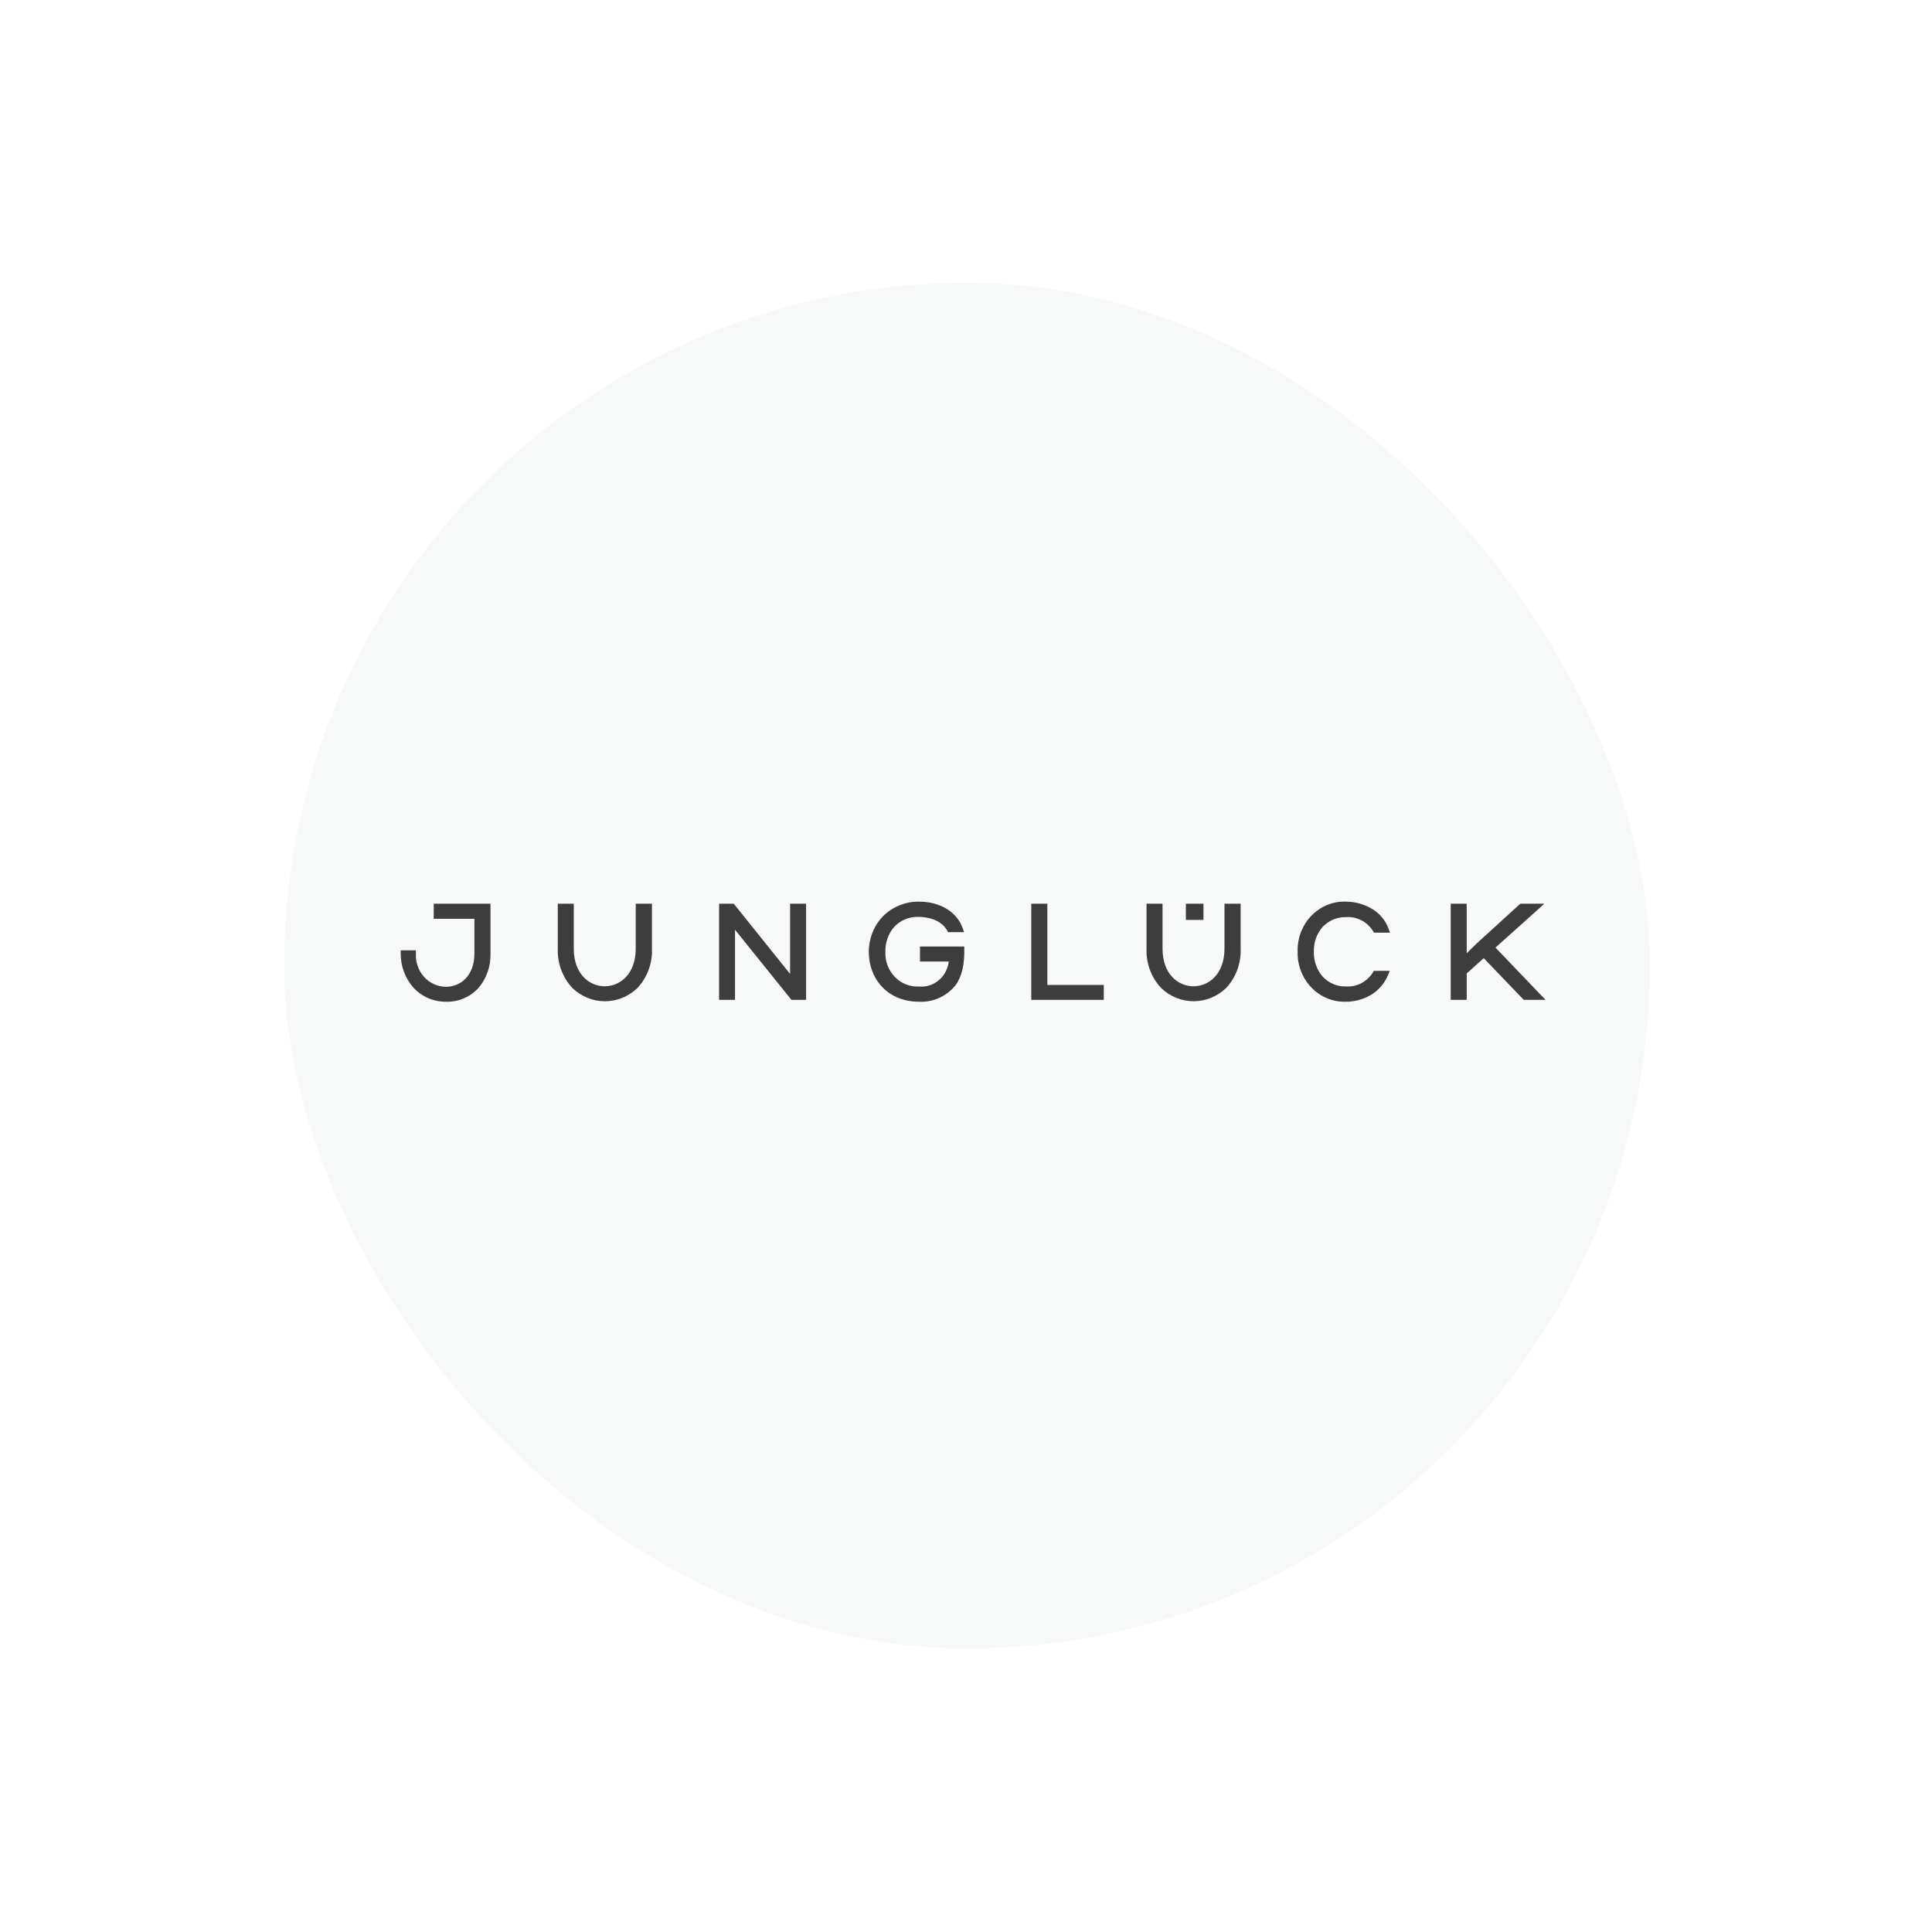 <svg width="135" height="135" viewBox="0 0 135 135" fill="none" xmlns="http://www.w3.org/2000/svg">
<g filter="url(#filter0_d_541_150)">
<rect x="18" y="16" width="99.141" height="99.141" rx="49.57" fill="#F7F8F8"/>
<rect x="18" y="16" width="99.141" height="99.141" rx="49.57" stroke="white" stroke-width="3.718"/>
</g>
<g clip-path="url(#clip0_541_150)">
<path d="M30.514 63.148H30.307V64.203H33.15V66.621C33.15 68.212 32.156 68.952 31.167 68.952C30.88 68.952 30.595 68.89 30.332 68.771C30.068 68.652 29.83 68.478 29.633 68.26C29.436 68.042 29.283 67.784 29.185 67.502C29.087 67.22 29.045 66.921 29.061 66.621V66.406H28V66.621C27.995 67.498 28.306 68.344 28.871 68.993C29.167 69.316 29.524 69.572 29.919 69.744C30.314 69.917 30.739 70.002 31.167 69.995C31.589 70.01 32.008 69.932 32.399 69.766C32.79 69.6 33.143 69.351 33.435 69.034C33.995 68.377 34.294 67.523 34.273 66.644V63.148H30.514Z" fill="#3D3D3D"/>
<path d="M44.629 63.148H44.422V66.283C44.422 68.09 43.305 68.917 42.255 68.917C41.205 68.917 40.093 68.09 40.093 66.283V63.148H38.976V66.283C38.958 66.792 39.039 67.3 39.216 67.775C39.393 68.25 39.661 68.682 40.004 69.045C40.622 69.636 41.43 69.964 42.269 69.964C43.108 69.964 43.916 69.636 44.534 69.045C44.877 68.682 45.144 68.25 45.32 67.775C45.496 67.3 45.576 66.792 45.556 66.283V63.148H44.629H44.629Z" fill="#3D3D3D"/>
<path d="M55.415 63.148H55.208V63.364V68.055L51.332 63.224L51.271 63.148H51.176H50.449H50.248V63.364V69.657V69.867H50.449H51.159H51.36V69.657V64.966L55.242 69.791L55.303 69.867H55.398H56.119H56.326V69.657V63.364V63.148H56.119H55.415Z" fill="#3D3D3D"/>
<path d="M73.184 68.824V63.364V63.148H72.977H72.262H72.061V63.364V69.657V69.867H72.262H76.921H77.127V69.657V69.034V68.824H76.921H73.184Z" fill="#3D3D3D"/>
<path d="M85.769 63.148H85.561V66.283C85.561 68.09 84.445 68.917 83.395 68.917C82.344 68.917 81.233 68.09 81.233 66.283V63.148H80.115V66.283C80.096 66.793 80.177 67.301 80.353 67.776C80.53 68.251 80.799 68.683 81.143 69.045C81.761 69.635 82.568 69.962 83.406 69.962C84.243 69.962 85.05 69.635 85.668 69.045C86.01 68.682 86.278 68.25 86.454 67.775C86.63 67.3 86.71 66.792 86.69 66.283V63.148H85.769V63.148Z" fill="#3D3D3D"/>
<path d="M107.358 63.148H106.308H106.229L106.173 63.201L103.163 65.945L103.157 65.951L102.487 66.61V63.364V63.148H102.28H101.577H101.37V63.364V69.657V69.867H101.577H102.28H102.487V69.657V68.02L103.677 66.953L106.419 69.808L106.48 69.867H106.564H107.503H108L107.648 69.505L104.498 66.213L107.492 63.527L107.91 63.148H107.358Z" fill="#3D3D3D"/>
<path d="M83.886 64.279H84.093V64.063V63.364V63.148H83.886H83.065H82.864V63.364V64.063V64.279H83.065H83.886Z" fill="#3D3D3D"/>
<path d="M95.996 67.839C95.802 68.192 95.517 68.482 95.174 68.674C94.83 68.867 94.441 68.955 94.052 68.928C93.752 68.938 93.454 68.882 93.175 68.766C92.896 68.65 92.644 68.475 92.432 68.253C92.015 67.776 91.79 67.15 91.807 66.505C91.785 65.859 92.01 65.23 92.432 64.757C92.644 64.535 92.897 64.362 93.176 64.247C93.454 64.131 93.752 64.077 94.052 64.087C94.442 64.056 94.834 64.142 95.18 64.334C95.525 64.526 95.812 64.816 96.007 65.17H97.124L97.046 64.943C96.825 64.32 96.394 63.802 95.834 63.486C95.29 63.171 94.679 63.005 94.058 63.003C93.611 62.984 93.166 63.062 92.749 63.23C92.333 63.399 91.954 63.655 91.637 63.983C91.319 64.311 91.07 64.704 90.904 65.136C90.738 65.569 90.659 66.033 90.673 66.499C90.661 66.961 90.74 67.421 90.904 67.851C91.069 68.28 91.315 68.671 91.629 68.998C91.942 69.325 92.316 69.582 92.728 69.753C93.14 69.925 93.581 70.007 94.024 69.995C94.631 70.002 95.229 69.845 95.761 69.54C96.327 69.213 96.77 68.696 97.018 68.072L97.108 67.839H95.996V67.839Z" fill="#3D3D3D"/>
<path d="M64.285 66.138V67.186H66.296C66.233 67.702 65.981 68.173 65.592 68.499C65.204 68.825 64.709 68.981 64.213 68.934C63.901 68.951 63.59 68.899 63.299 68.783C63.008 68.667 62.743 68.488 62.523 68.259C62.301 68.029 62.129 67.754 62.016 67.451C61.903 67.148 61.852 66.824 61.867 66.499C61.85 65.852 62.076 65.225 62.498 64.751C62.718 64.524 62.98 64.347 63.268 64.229C63.556 64.112 63.864 64.058 64.174 64.069C64.816 64.069 65.822 64.255 66.246 65.135H67.363L67.291 64.914C66.805 63.504 65.391 63.003 64.235 63.003C63.303 62.985 62.4 63.344 61.716 64.005C61.398 64.33 61.145 64.718 60.972 65.146C60.8 65.575 60.711 66.034 60.71 66.499C60.71 68.515 62.135 69.995 64.202 69.995C64.678 70.023 65.155 69.937 65.596 69.744C66.036 69.552 66.428 69.257 66.743 68.882C67.447 67.944 67.38 66.627 67.38 66.138H64.285V66.138Z" fill="#3D3D3D"/>
</g>
<defs>
<filter id="filter0_d_541_150" x="0.894" y="0.8" width="133.353" height="133.353" filterUnits="userSpaceOnUse" color-interpolation-filters="sRGB">
<feFlood flood-opacity="0" result="BackgroundImageFix"/>
<feColorMatrix in="SourceAlpha" type="matrix" values="0 0 0 0 0 0 0 0 0 0 0 0 0 0 0 0 0 0 127 0" result="hardAlpha"/>
<feOffset dy="1.906"/>
<feGaussianBlur stdDeviation="7.624"/>
<feComposite in2="hardAlpha" operator="out"/>
<feColorMatrix type="matrix" values="0 0 0 0 0 0 0 0 0 0 0 0 0 0 0 0 0 0 0.15 0"/>
<feBlend mode="normal" in2="BackgroundImageFix" result="effect1_dropShadow_541_150"/>
<feBlend mode="normal" in="SourceGraphic" in2="effect1_dropShadow_541_150" result="shape"/>
</filter>
<clipPath id="clip0_541_150">
<rect width="80" height="7" fill="white" transform="translate(28 63)"/>
</clipPath>
</defs>
</svg>
